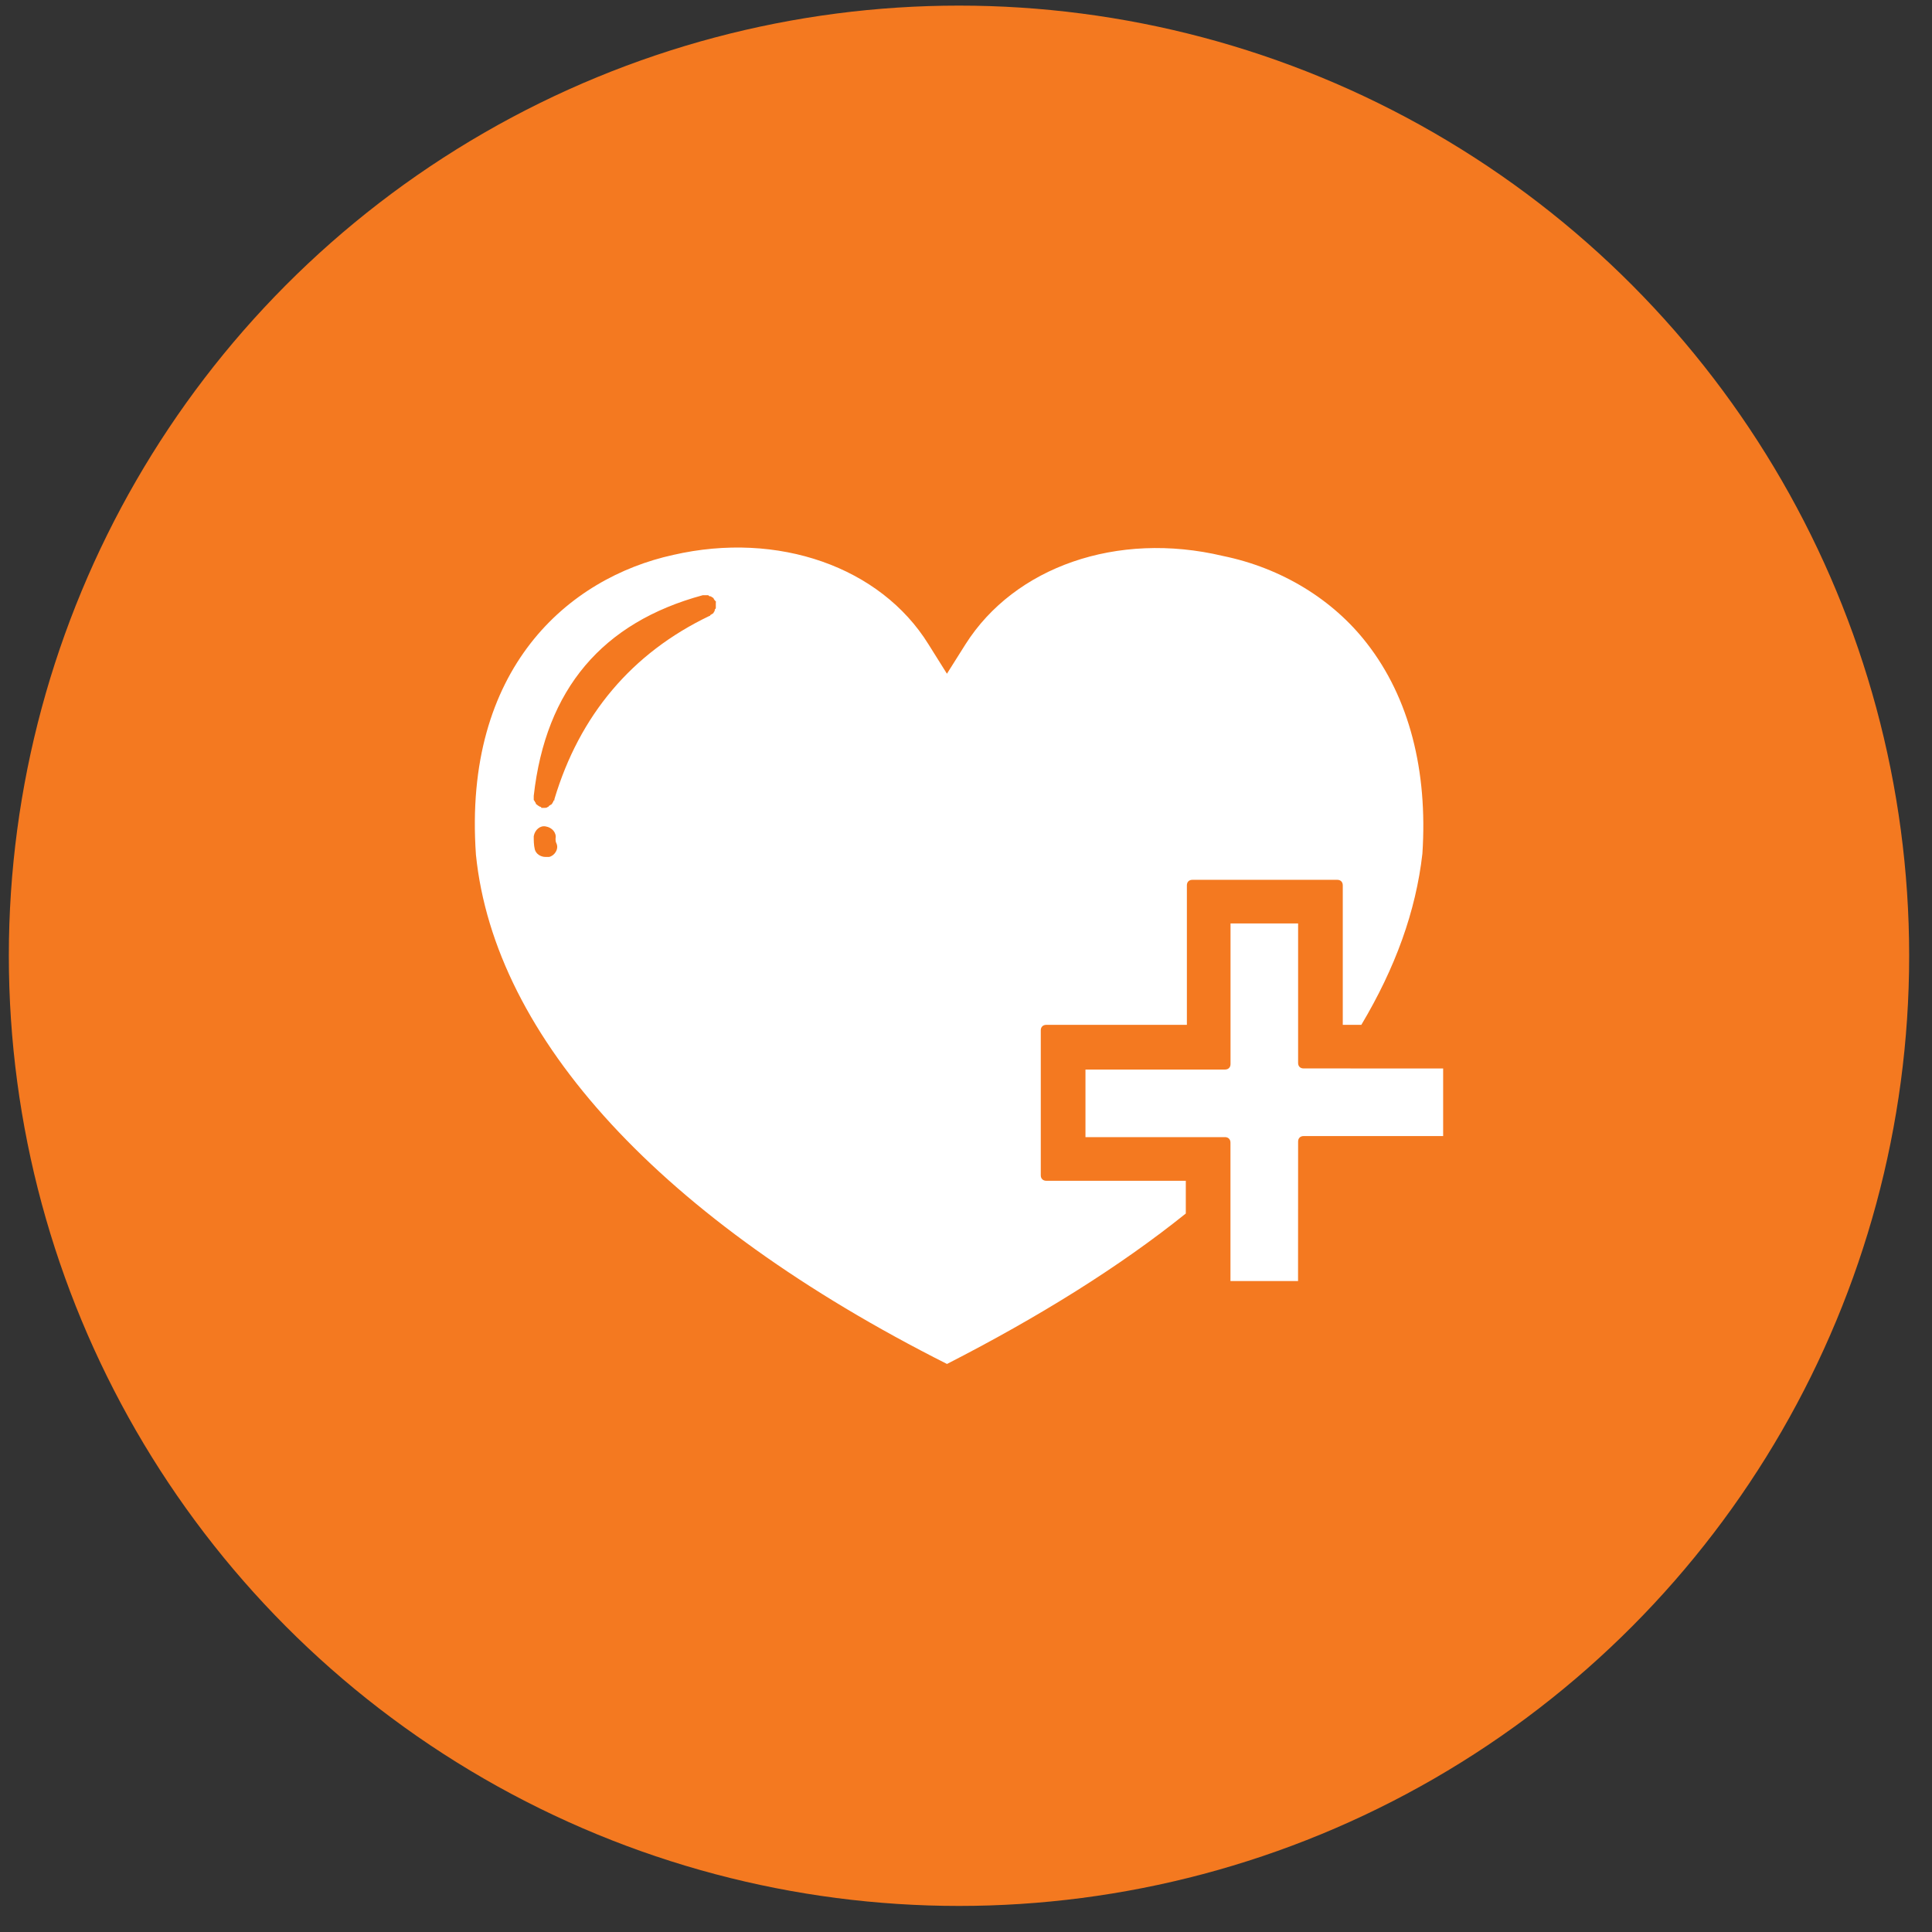 <svg width="61" height="61" viewBox="0 0 61 61" fill="none" xmlns="http://www.w3.org/2000/svg">
    <rect x="0" y="0" width="61" height="61" fill="#333333" stroke="none"/>
    <circle cx="30.279" cy="30.177" r="30" fill="#F47920"/>
    <path d="M40.986 33.563V29.156H38.852V33.597C38.852 33.701 38.782 33.769 38.68 33.769H34.272V35.903H38.678C38.782 35.903 38.85 35.973 38.85 36.075V40.447H40.984L40.986 36.042C40.986 35.938 41.055 35.87 41.157 35.87H45.565V33.736L41.157 33.734C41.054 33.734 40.986 33.667 40.986 33.563Z" fill="white"/>
    <path d="M32.861 37.11V32.53C32.861 32.426 32.93 32.358 33.033 32.358H37.474V27.951C37.474 27.847 37.543 27.779 37.646 27.779H42.224C42.328 27.779 42.396 27.849 42.396 27.951V32.358H42.982C44.05 30.567 44.704 28.778 44.91 26.953C45.082 24.337 44.497 22.029 43.154 20.308C42.086 18.931 40.468 17.933 38.61 17.553C35.271 16.761 32.034 17.898 30.484 20.342L29.898 21.272L29.315 20.342C27.8 17.898 24.565 16.762 21.259 17.52C17.953 18.243 14.614 21.1 15.027 26.987C15.613 32.771 20.88 38.521 29.9 43.065C32.792 41.585 35.34 40.002 37.44 38.315V37.281H33.032C32.93 37.281 32.861 37.212 32.861 37.11ZM17.334 27.057H17.23C17.058 27.057 16.92 26.953 16.885 26.816C16.852 26.677 16.852 26.54 16.852 26.403C16.887 26.197 17.058 26.058 17.23 26.093C17.437 26.127 17.575 26.299 17.541 26.471C17.541 26.54 17.541 26.575 17.575 26.643C17.644 26.816 17.506 27.022 17.334 27.057ZM22.601 19.035V19.07V19.104V19.139V19.208C22.566 19.243 22.566 19.243 22.566 19.277C22.566 19.312 22.532 19.312 22.532 19.347L22.497 19.381C22.463 19.381 22.463 19.416 22.428 19.416C22.428 19.45 22.393 19.45 22.393 19.45C19.949 20.621 18.297 22.583 17.504 25.234V25.269C17.47 25.269 17.47 25.303 17.47 25.303C17.47 25.338 17.435 25.338 17.435 25.372L17.401 25.407C17.366 25.407 17.366 25.442 17.331 25.442C17.331 25.476 17.297 25.476 17.297 25.476C17.265 25.507 17.23 25.507 17.195 25.507H17.161H17.126H17.092C17.092 25.472 17.057 25.472 17.057 25.472C17.022 25.472 17.022 25.438 16.988 25.438L16.953 25.403C16.953 25.403 16.919 25.403 16.919 25.369C16.919 25.334 16.884 25.334 16.884 25.299C16.852 25.266 16.852 25.266 16.852 25.231V25.162V25.128C17.23 21.754 19.021 19.653 22.188 18.793H22.223H22.292H22.361C22.396 18.827 22.396 18.827 22.43 18.827C22.465 18.827 22.465 18.862 22.5 18.862L22.534 18.897C22.534 18.931 22.569 18.931 22.569 18.966C22.604 18.966 22.604 19 22.604 19L22.601 19.035Z" fill="white"/>
</svg>
